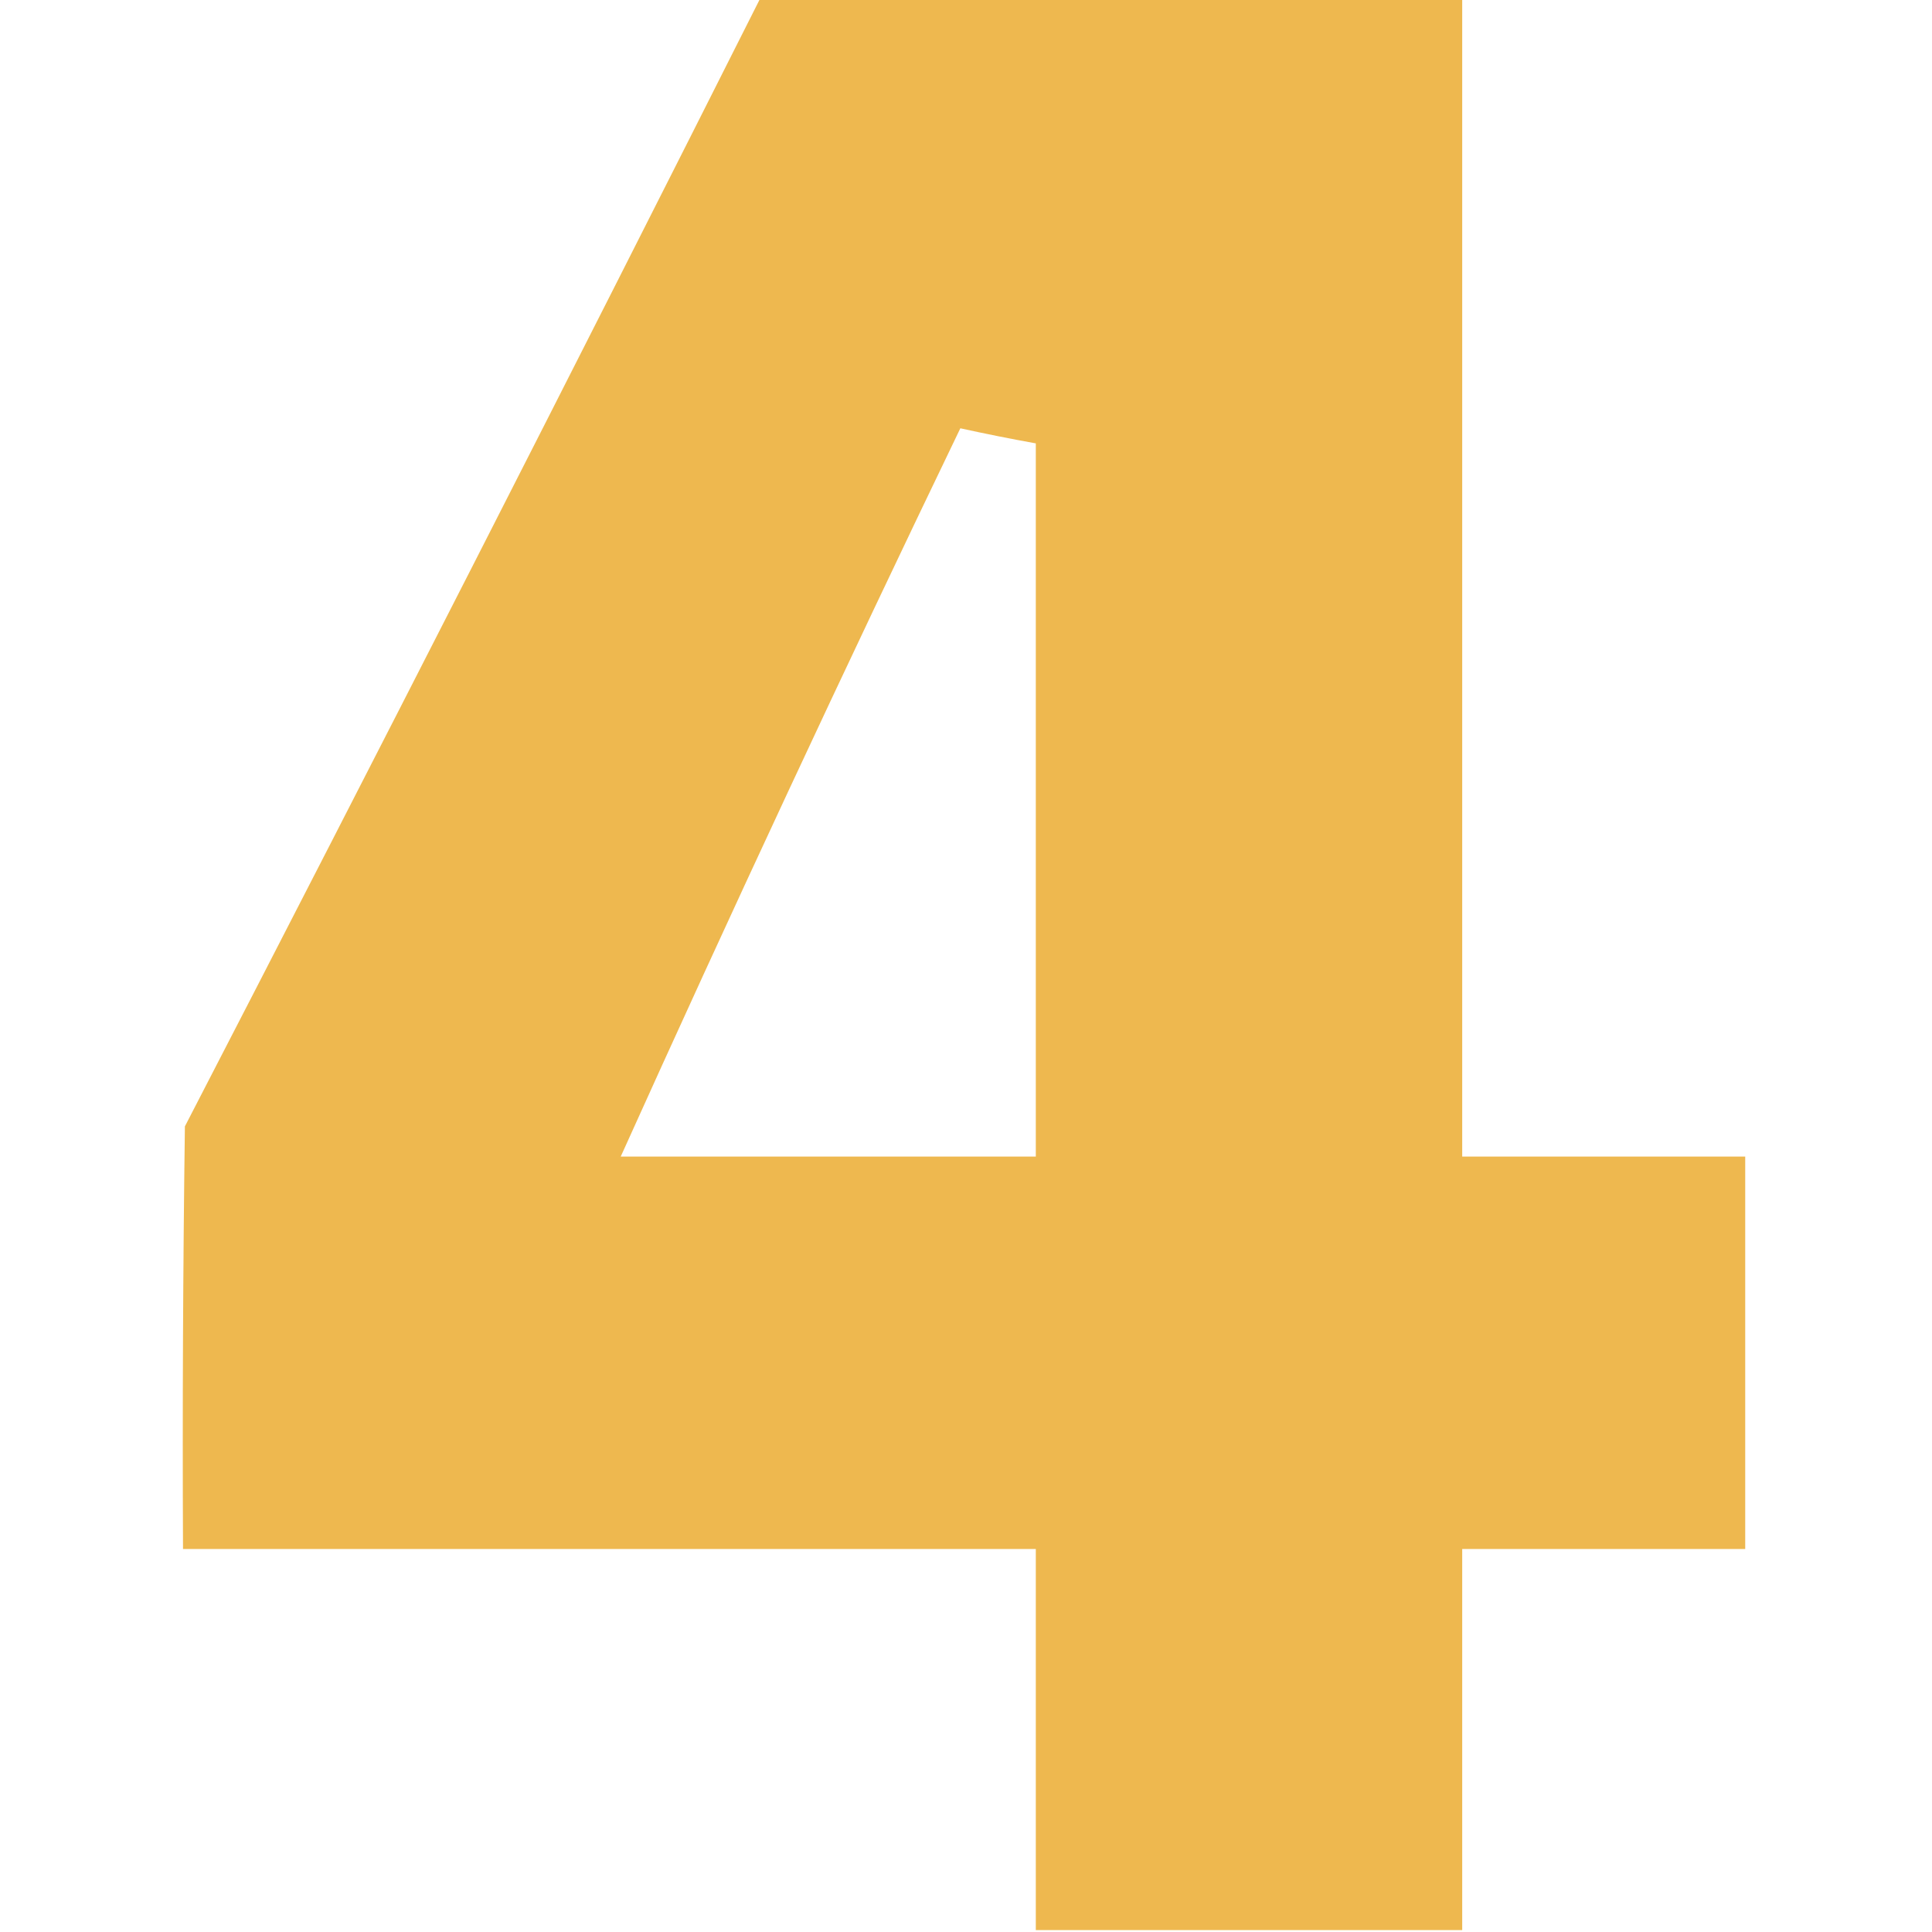 <svg xmlns="http://www.w3.org/2000/svg" xmlns:xlink="http://www.w3.org/1999/xlink" width="512px" height="512px" style="shape-rendering:geometricPrecision; text-rendering:geometricPrecision; image-rendering:optimizeQuality; fill-rule:evenodd; clip-rule:evenodd"><g><path style="opacity:0.994" fill="#eeb84f" d="M 201.5,-0.5 C 263.5,-0.5 325.5,-0.5 387.5,-0.5C 387.5,101.833 387.5,204.167 387.5,306.5C 412.5,306.5 437.5,306.5 462.5,306.5C 462.5,341.167 462.5,375.833 462.5,410.5C 437.5,410.5 412.5,410.5 387.5,410.5C 387.5,444.167 387.5,477.833 387.5,511.5C 349.833,511.5 312.167,511.5 274.5,511.5C 274.5,477.833 274.5,444.167 274.5,410.5C 199.167,410.5 123.833,410.5 48.5,410.5C 48.333,373.165 48.5,335.832 49,298.5C 100.37,199.092 151.204,99.426 201.5,-0.5 Z M 254.5,113.5 C 261.137,114.961 267.803,116.294 274.5,117.5C 274.5,180.5 274.5,243.5 274.5,306.5C 237.833,306.5 201.167,306.5 164.5,306.5C 193.676,241.812 223.676,177.479 254.5,113.5 Z"></path></g></svg>